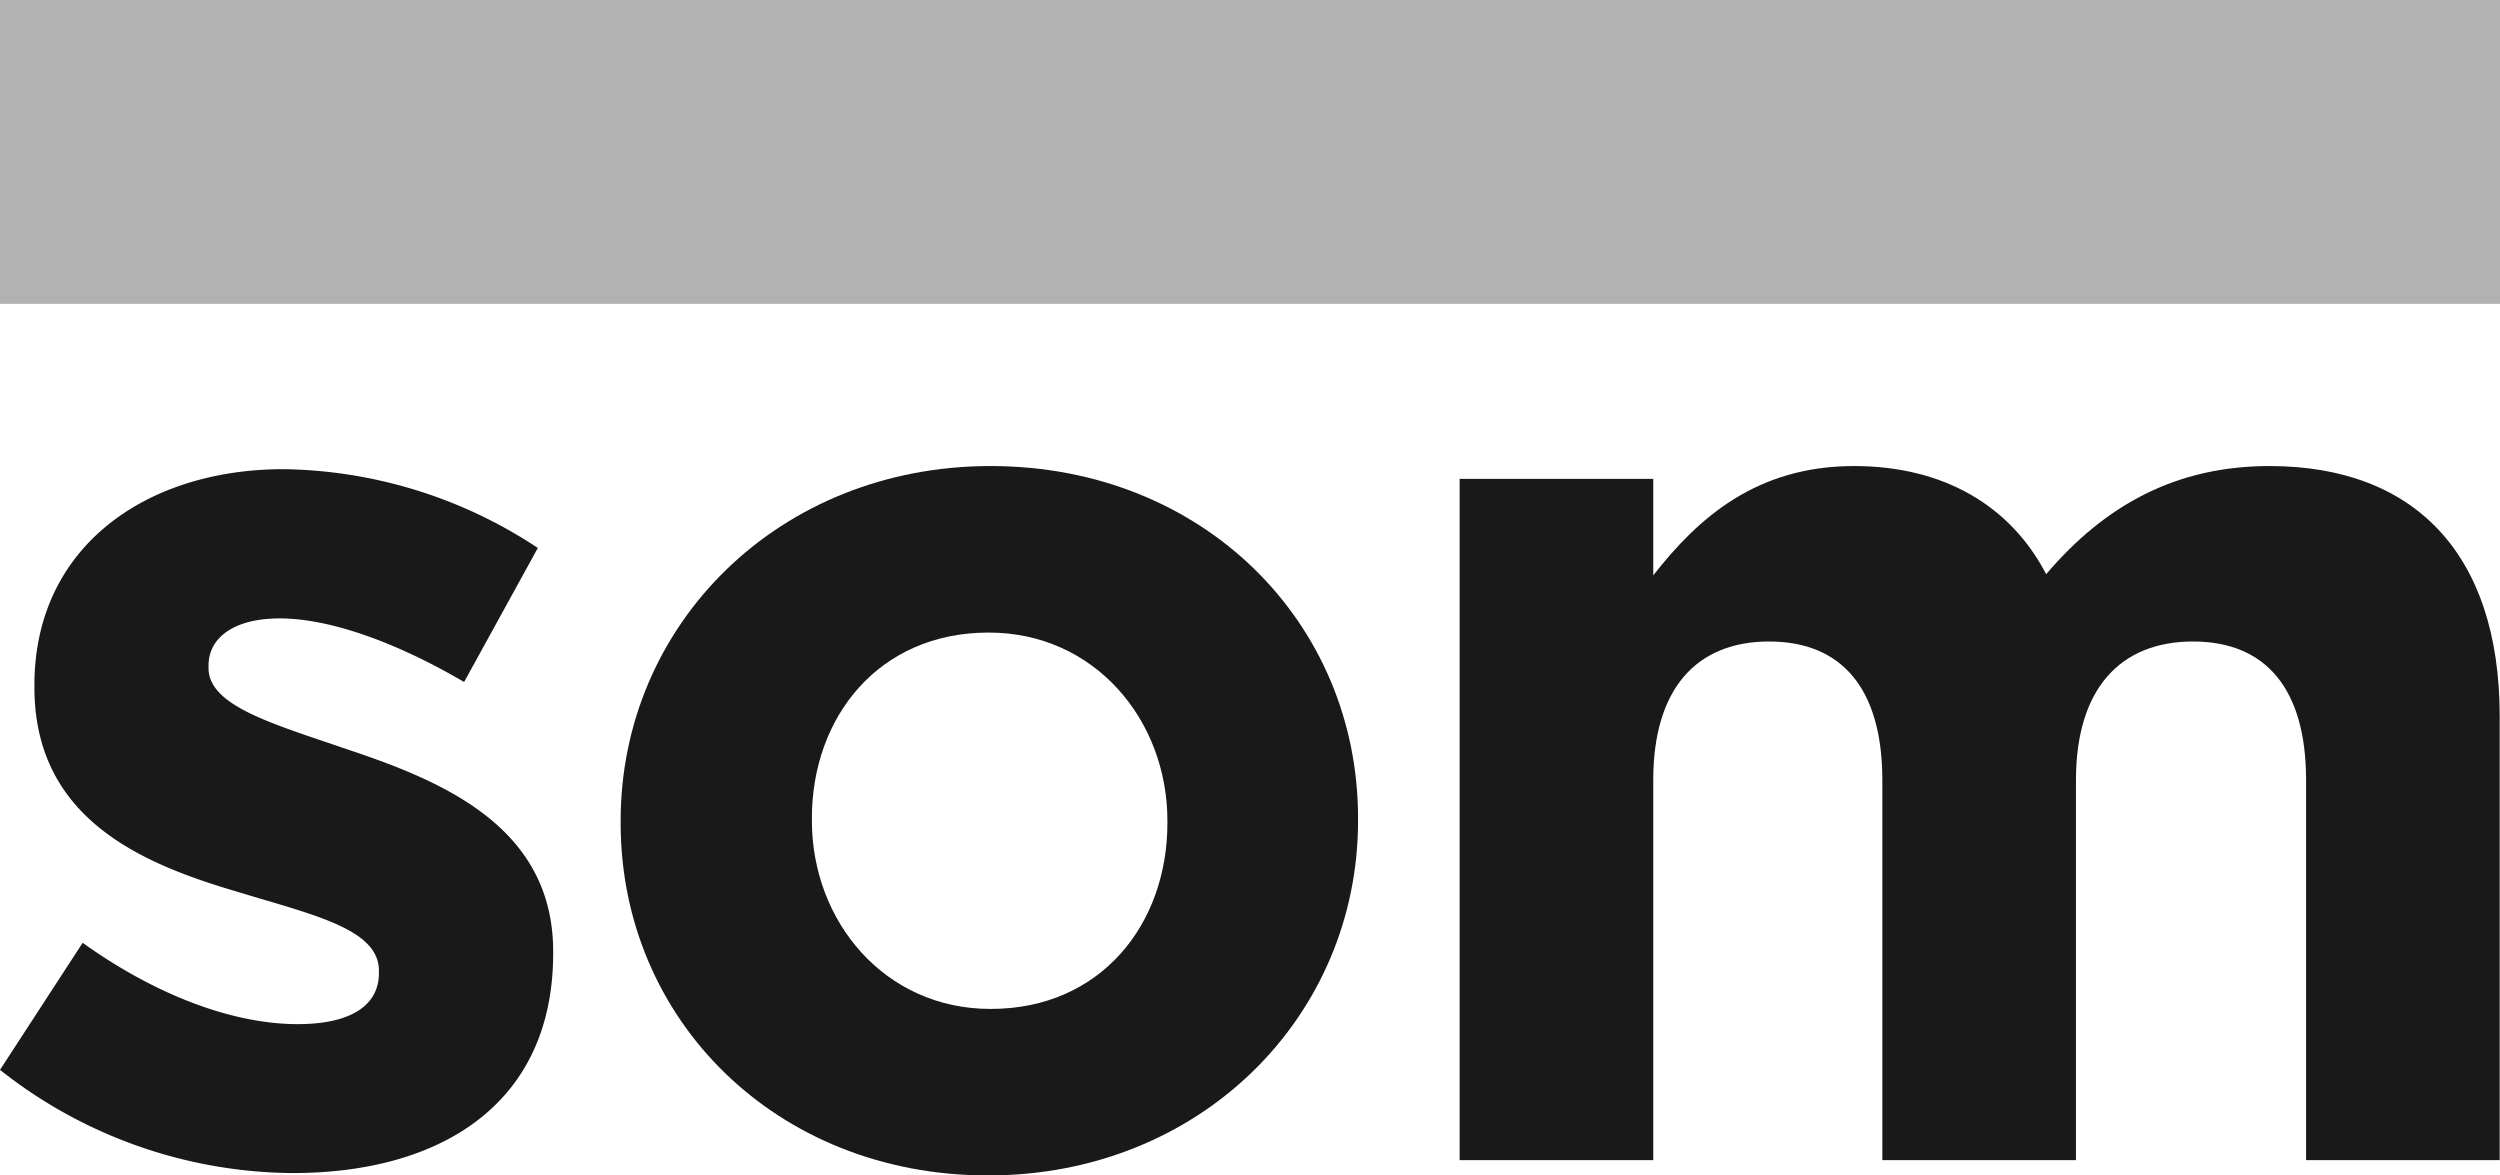 <svg xmlns="http://www.w3.org/2000/svg" viewBox="0 0 167.85 78.92"><title>som-pal</title><g id="Capa_2" data-name="Capa 2"><g id="Capa_1-2" data-name="Capa 1"><path id="Fill-62" d="M0,71.83,5.55,63.3c5,3.58,10.16,5.46,14.43,5.46,3.75,0,5.46-1.37,5.46-3.42v-.17c0-2.81-4.44-3.75-9.48-5.29C9.56,58,2.31,55,2.31,46.14V46c0-9.3,7.51-14.5,16.73-14.5a31.66,31.66,0,0,1,17.07,5.29l-4.95,9c-4.52-2.65-9-4.27-12.38-4.27-3.16,0-4.78,1.36-4.78,3.16v.17c0,2.56,4.35,3.75,9.31,5.46,6.4,2.13,13.83,5.21,13.83,13.57V64c0,10.16-7.6,14.76-17.5,14.76A32,32,0,0,1,0,71.83" style="fill:#1a1919"/><path id="Fill-63" d="M41.67,55.27V55.1c0-13.14,10.58-23.81,24.84-23.81s24.67,10.5,24.67,23.64v.17c0,13.15-10.58,23.82-24.84,23.82S41.67,68.42,41.67,55.27m36.71,0V55.1c0-6.74-4.87-12.63-12-12.63-7.43,0-11.87,5.72-11.87,12.46v.17c0,6.75,4.87,12.64,12,12.64,7.43,0,11.87-5.72,11.87-12.47" style="fill:#1a1919"/><path id="Fill-64" d="M98,32.15h13v6.48c3-3.84,6.91-7.34,13.48-7.34,6,0,10.5,2.65,12.9,7.26,4-4.7,8.79-7.26,15-7.26,9.65,0,15.45,5.81,15.45,16.81V77.89h-13V52.37c0-6.14-2.72-9.3-7.59-9.3s-7.86,3.16-7.86,9.3V77.89h-13V52.37c0-6.14-2.73-9.3-7.6-9.3S111,46.23,111,52.37V77.89H98V32.15" style="fill:#1a1919"/><rect width="167.85" height="20.4" style="fill:#b3b2b2"/></g></g></svg>